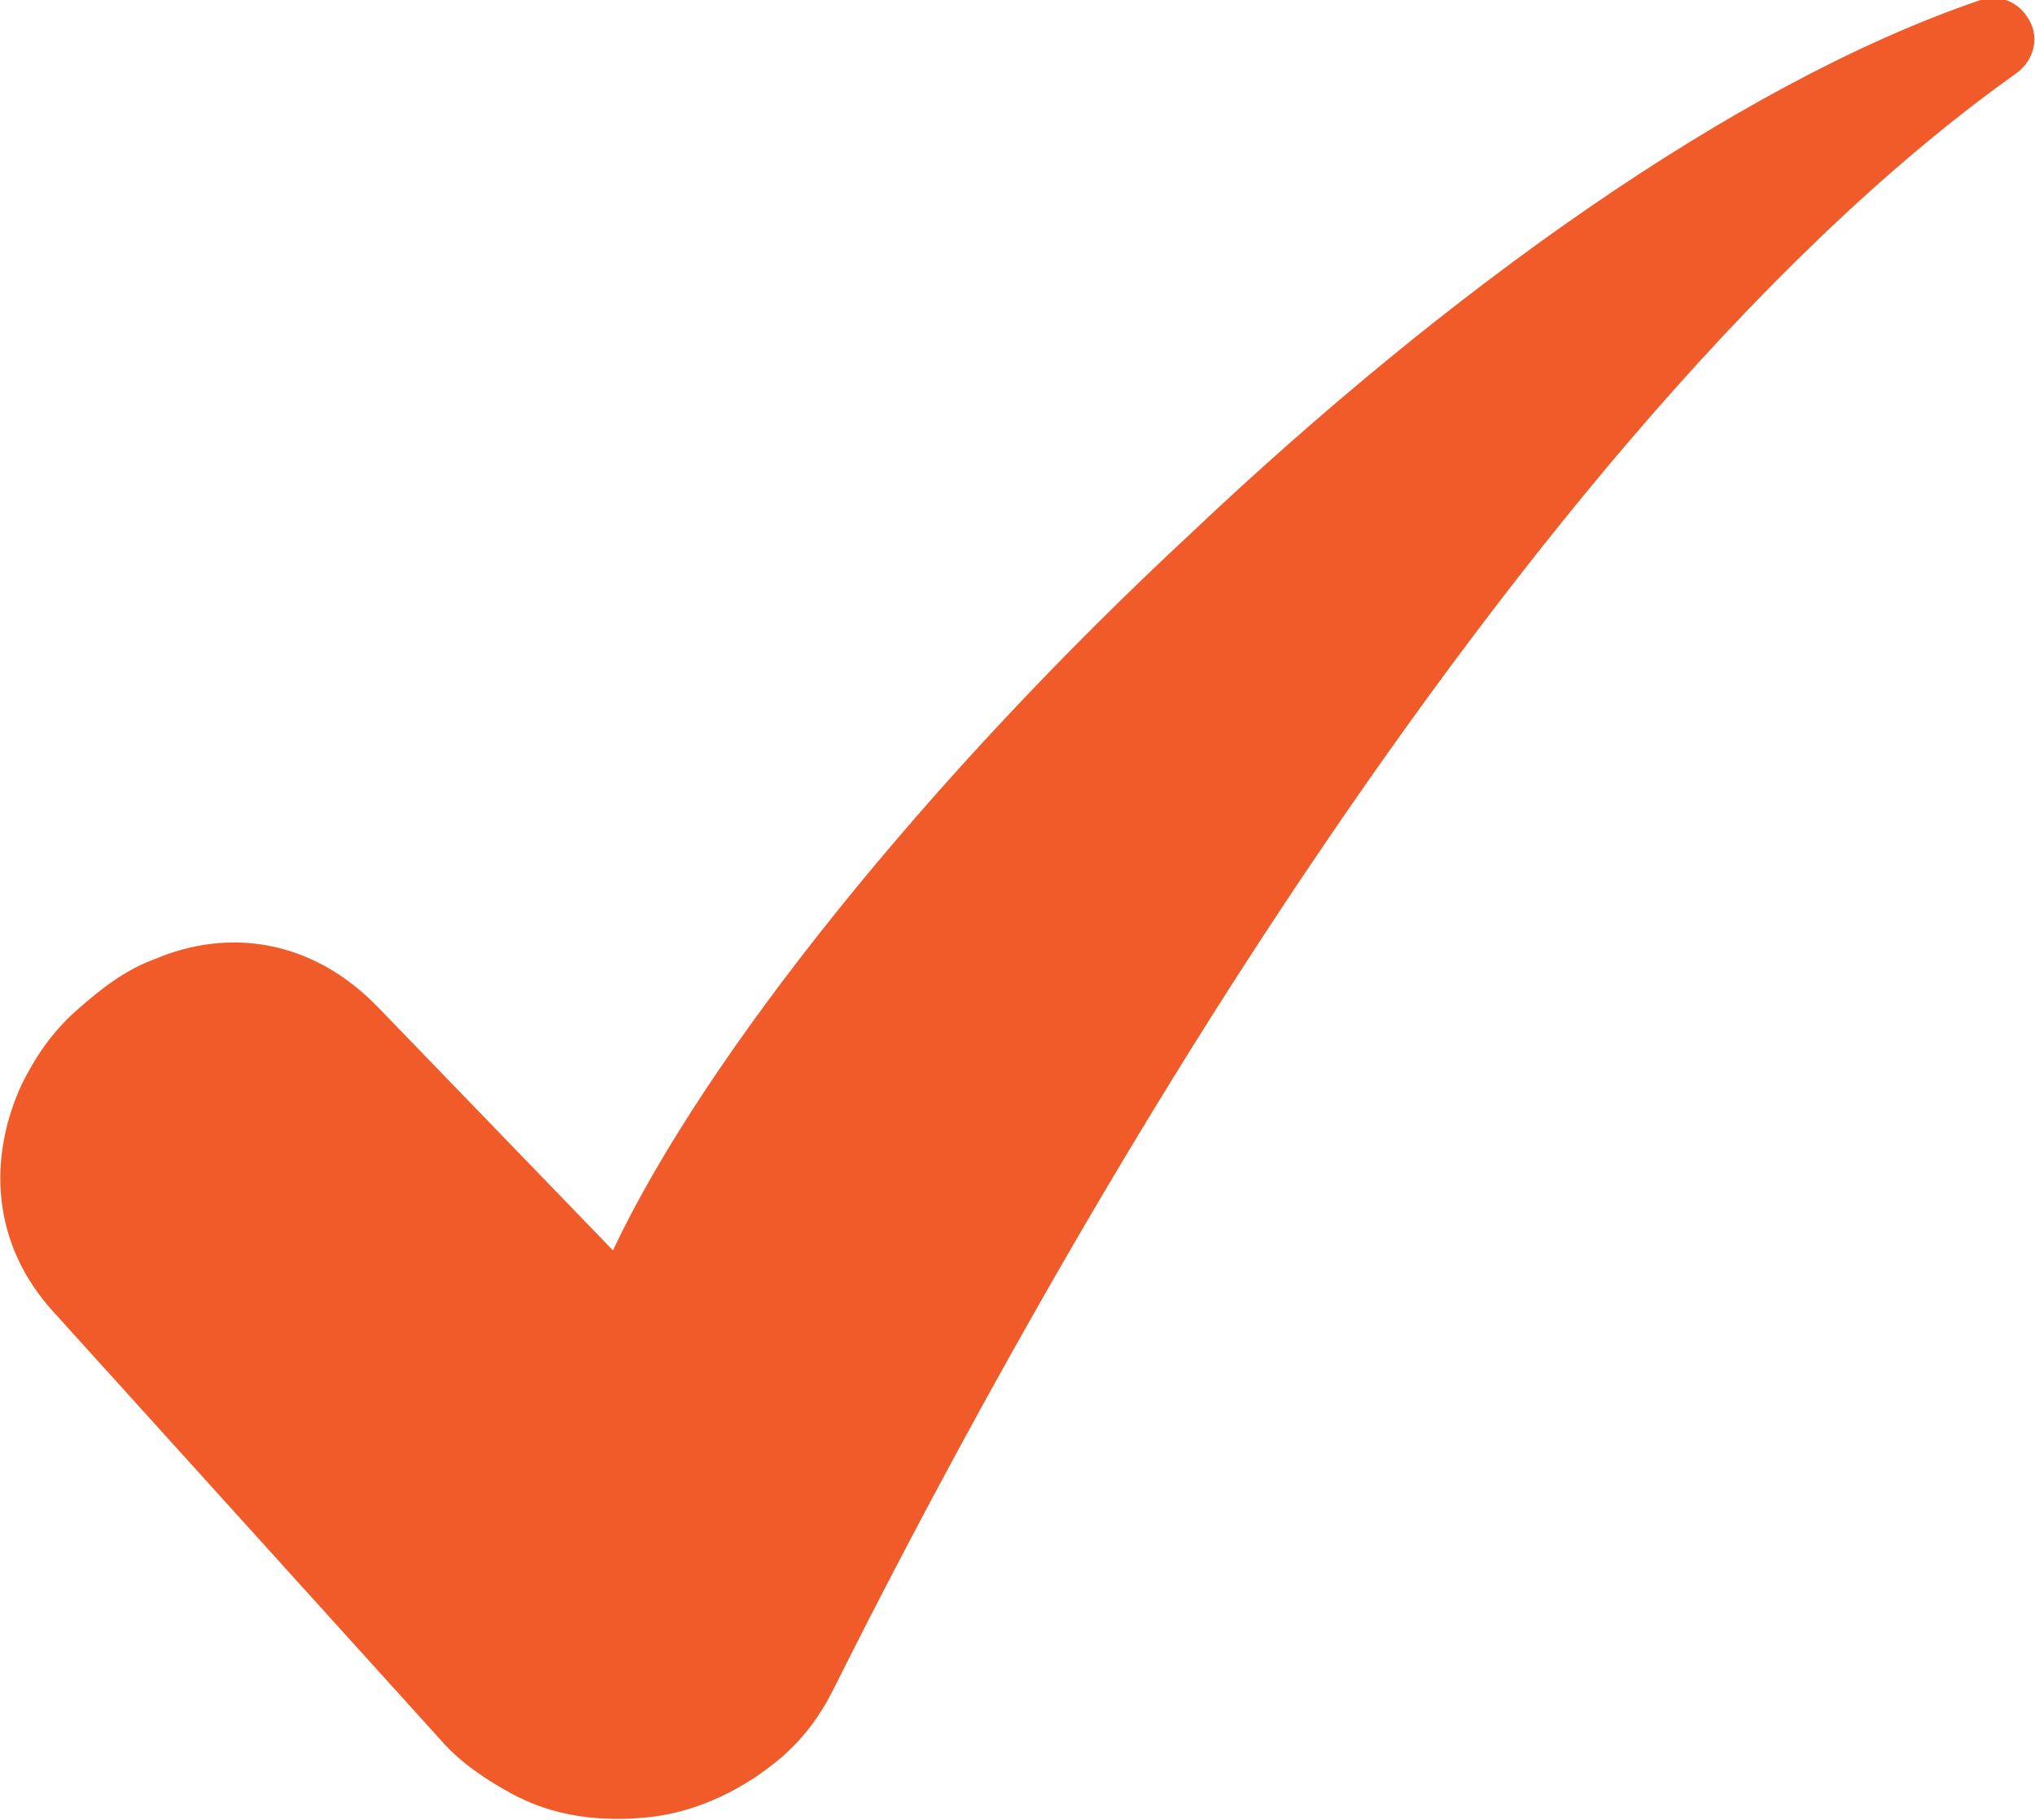 <?xml version="1.0" encoding="UTF-8"?>
<svg id="Layer_1" xmlns="http://www.w3.org/2000/svg" version="1.1" viewBox="0 0 74.7 66.8">
  <!-- Generator: Adobe Illustrator 29.1.0, SVG Export Plug-In . SVG Version: 2.1.0 Build 142)  -->
  <defs>
    <style>
      .st0 {
        fill: #f15a29;
      }
    </style>
  </defs>
  <path class="st0" d="M16.2,63.9l-14.2-15.7c-2.4-2.6-2.4-5.8-1.2-8.4.5-1,1.1-1.9,2-2.7.9-.8,1.8-1.5,2.9-1.9,2.6-1.1,5.7-.8,8.2,1.8l8.6,8.9c3.4-7.2,11.6-17.4,21.3-26.4C53,10.8,63.6,3.1,72.7,0c.6-.2,1.3,0,1.7.6.5.7.3,1.6-.4,2.1-9.7,6.9-19.1,18.8-26.8,30.4-7.7,11.6-13.7,23.1-16.6,28.9-.5,1-1.1,1.8-1.9,2.5-1.4,1.2-3.1,2-4.8,2.2-1.8.2-3.6,0-5.2-.9-.9-.5-1.8-1.1-2.5-1.9h0Z"/>
</svg>